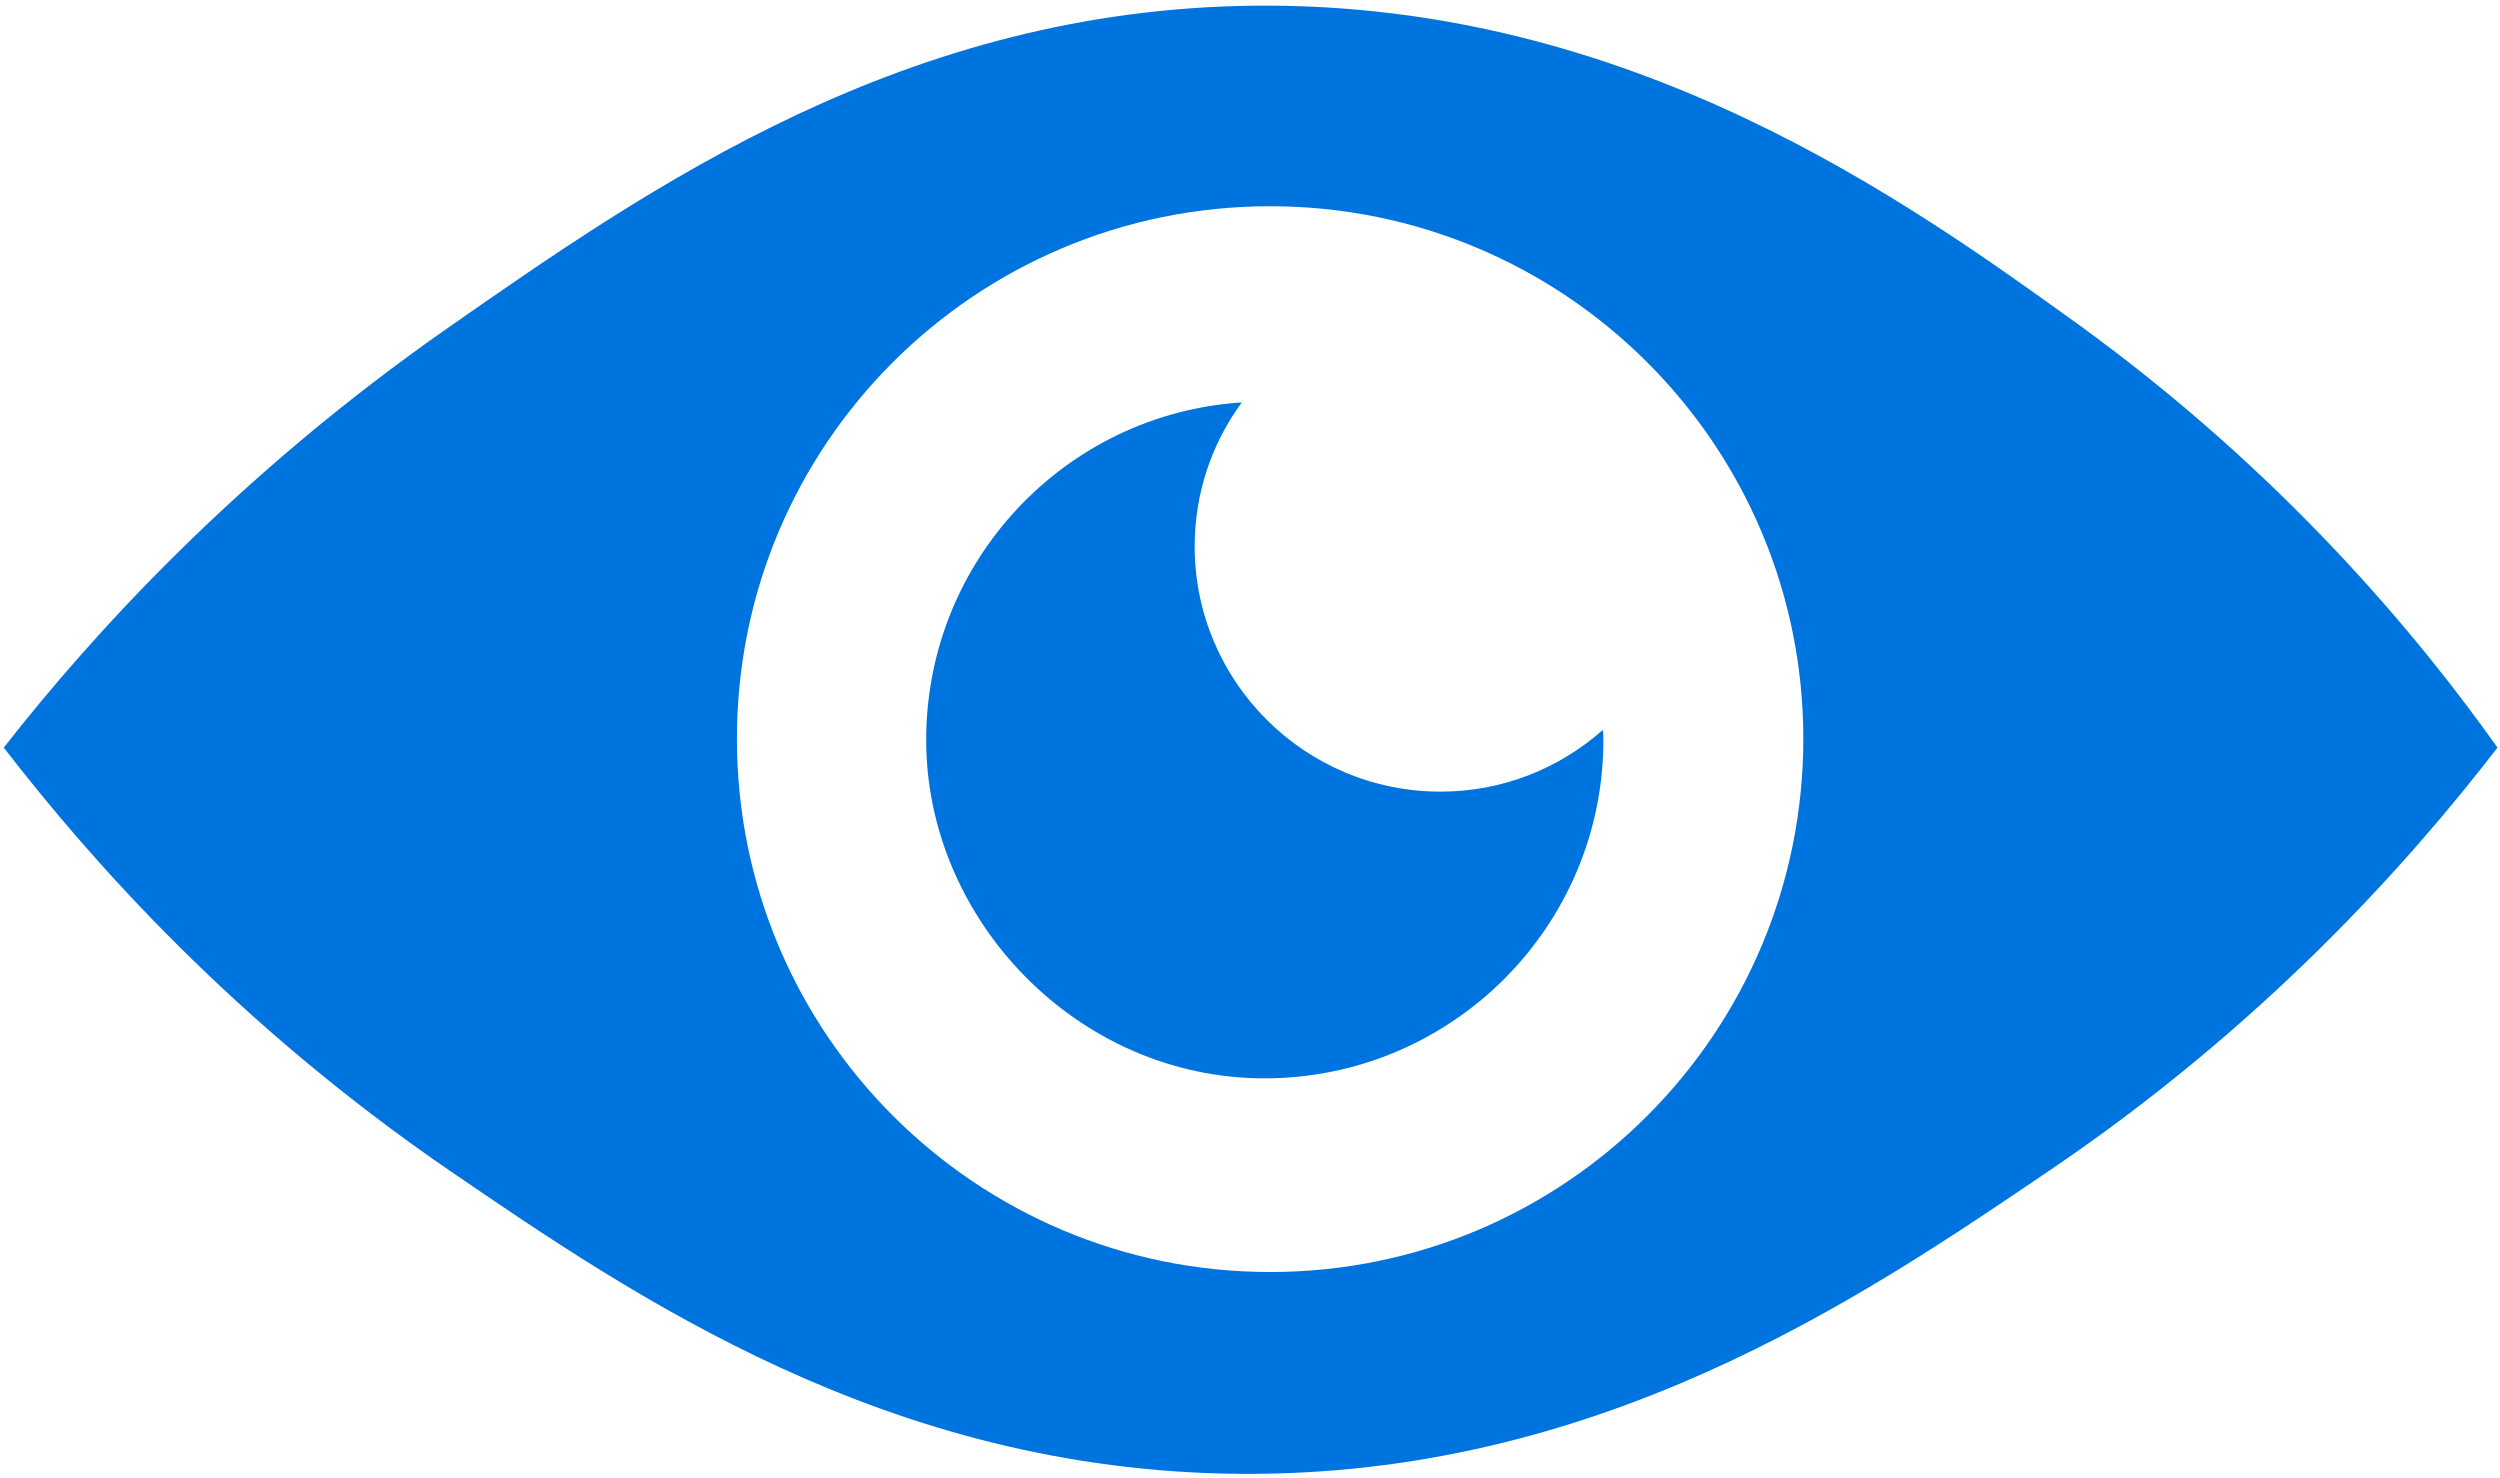 <?xml version="1.0" encoding="UTF-8"?>
<svg xmlns="http://www.w3.org/2000/svg" version="1.1" viewBox="0 0 39.76 23.51">
  <defs>
    <style>
      .st0 {
        fill: #0074de;
      }
    </style>
  </defs>
  <path class="st0" d="M33.04,5.15C30.33,3.2,25.95.04,19.98.09c-5.57.05-9.61,2.86-12.85,5.12C3.76,7.56,1.46,10.1.06,11.89c1.39,1.8,3.67,4.38,7.08,6.72,2.94,2.01,6.98,4.78,12.56,4.83,5.7.05,9.88-2.78,12.83-4.78,3.46-2.33,5.78-4.94,7.19-6.77-1.27-1.79-3.42-4.38-6.68-6.74ZM20.2,20.23c-4.68,0-8.48-3.79-8.48-8.48S15.52,3.28,20.2,3.28s8.48,3.79,8.48,8.47-3.79,8.48-8.48,8.48Z"/>
  <path class="st0" d="M22.91,12.59c-2.16,0-3.91-1.75-3.91-3.9,0-.86.28-1.65.75-2.29-2.8.18-5.02,2.51-5.02,5.37s2.41,5.38,5.38,5.38,5.39-2.41,5.39-5.38c0-.05,0-.11-.01-.16-.69.61-1.59.98-2.58.98Z"/>
</svg>
